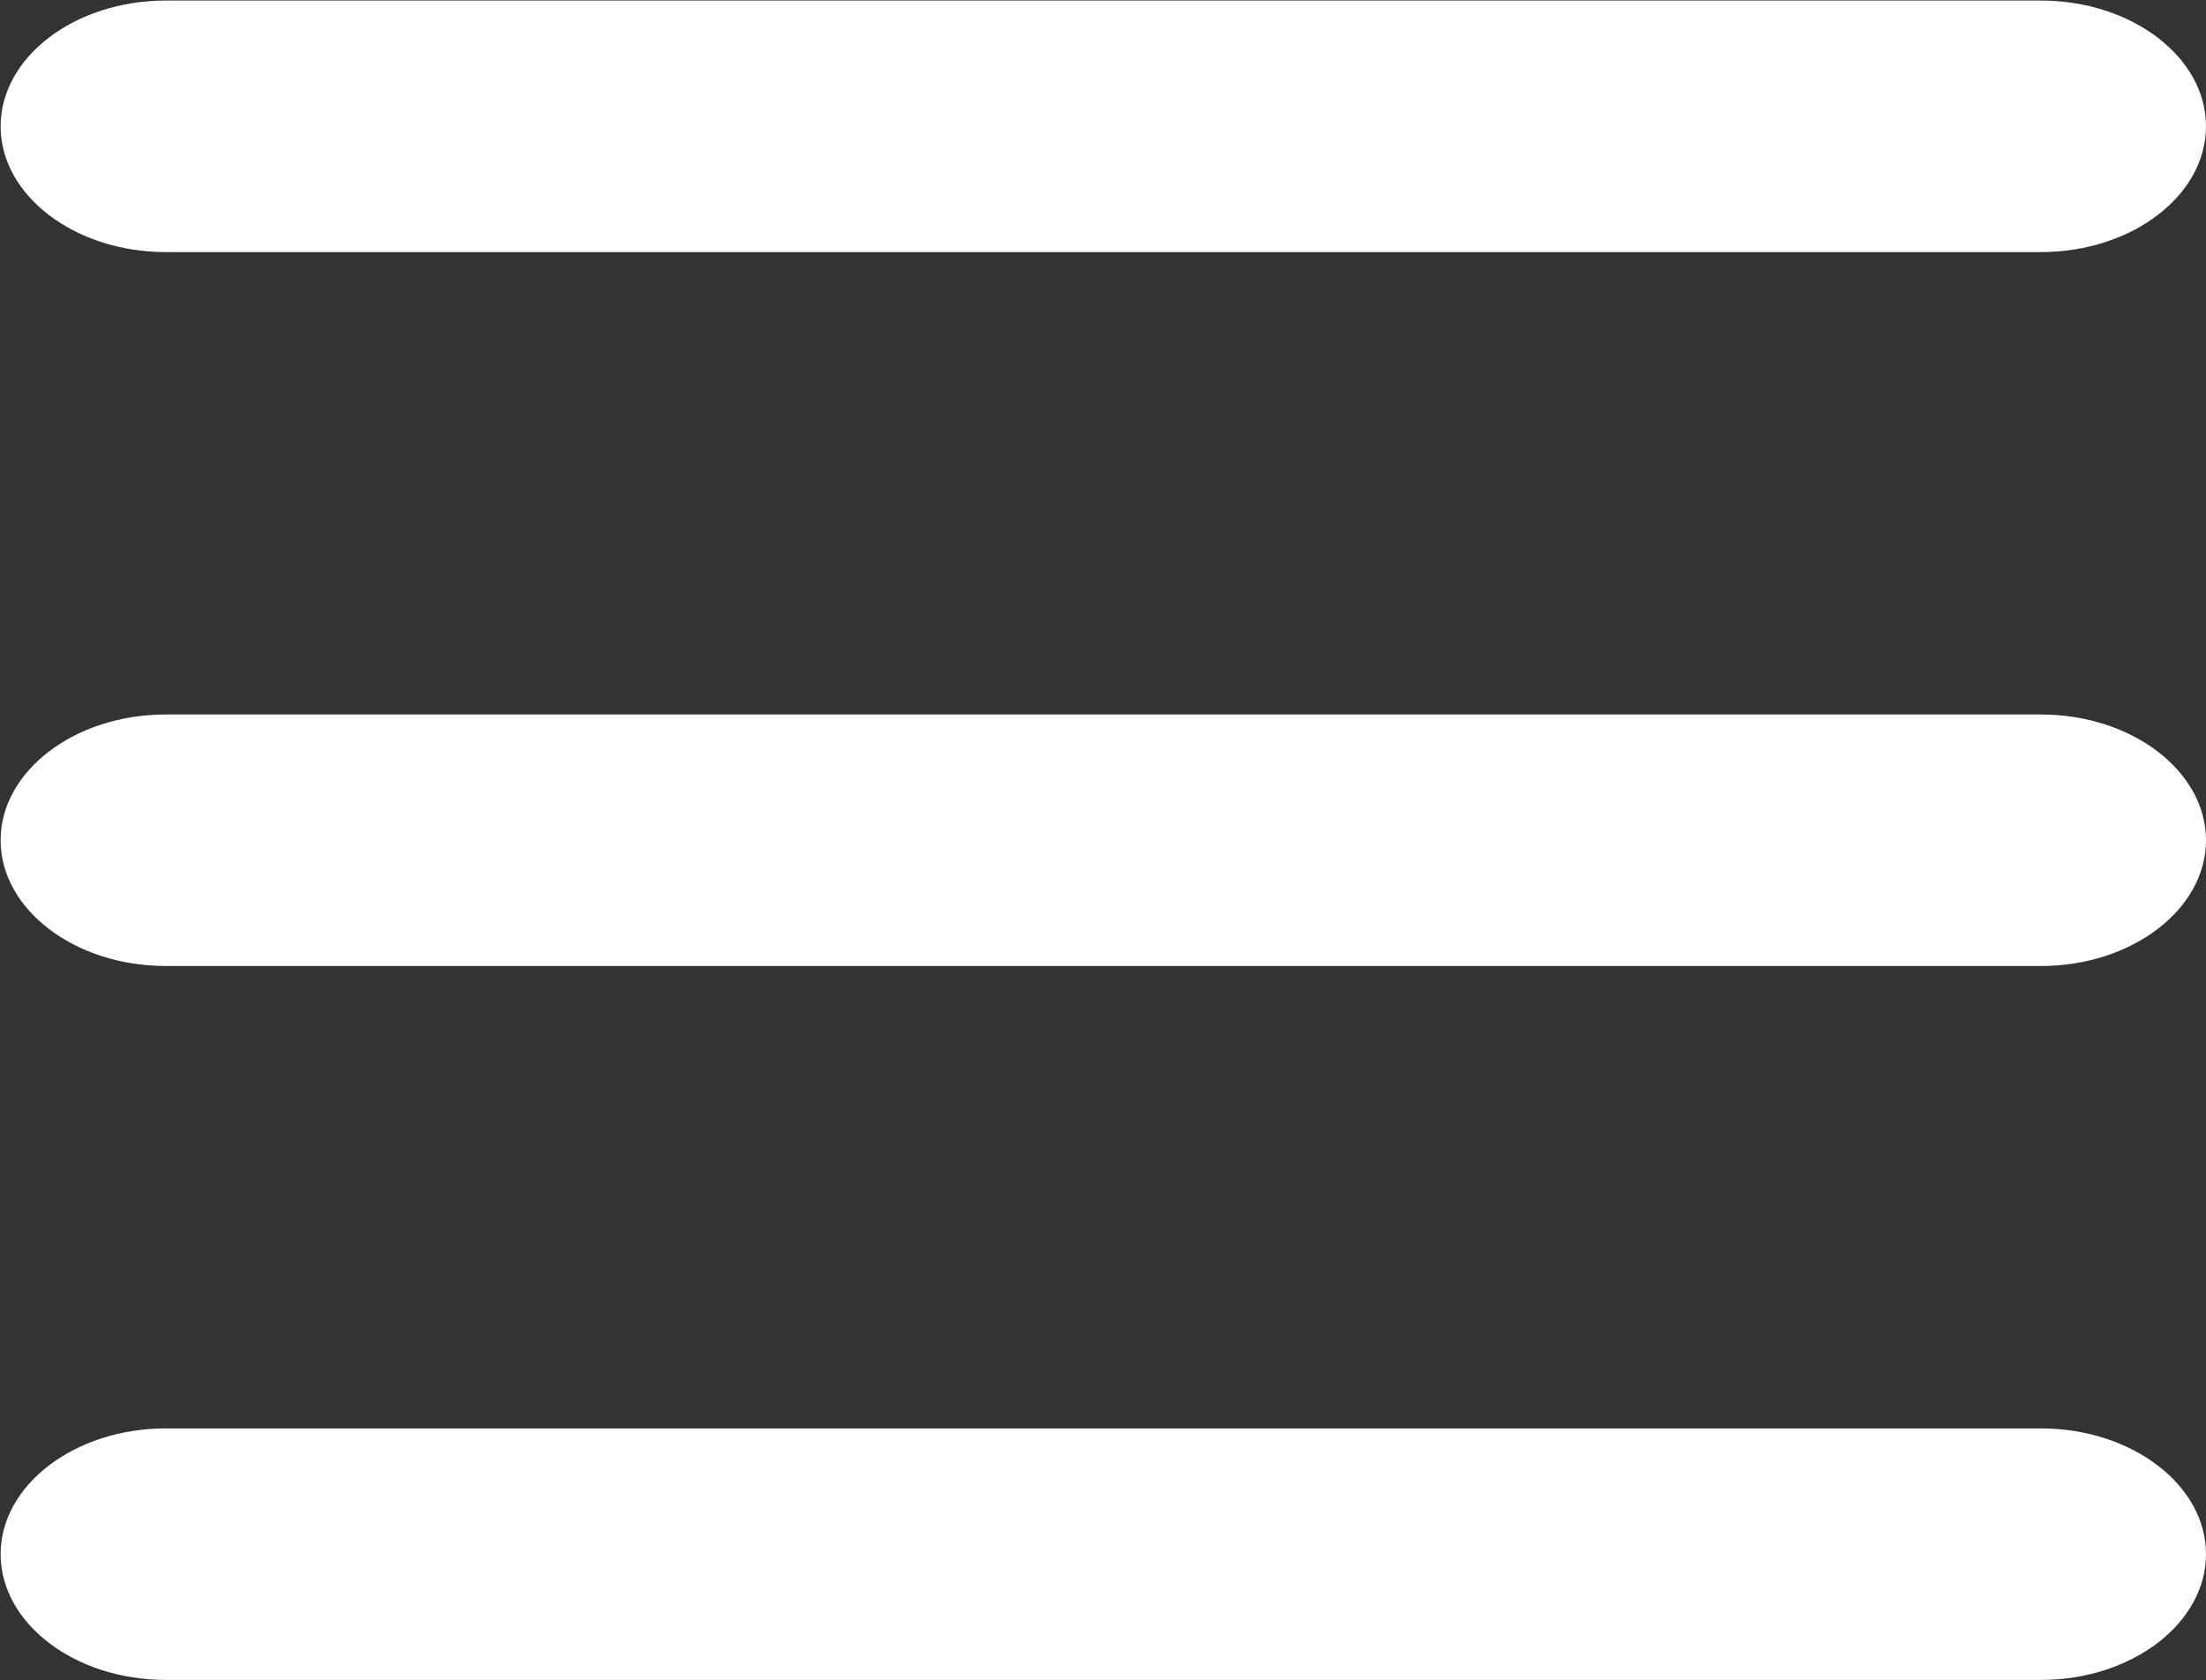 <?xml version="1.0" encoding="utf-8"?>
<!-- Generator: Adobe Illustrator 24.2.1, SVG Export Plug-In . SVG Version: 6.00 Build 0)  -->
<svg version="1.1" id="Layer_1" xmlns="http://www.w3.org/2000/svg" xmlns:xlink="http://www.w3.org/1999/xlink" x="0px" y="0px"
	 viewBox="0 0 35.78 27.25" style="enable-background:new 0 0 35.78 27.25;" xml:space="preserve">
<rect x="0" y="0" width="35.78" height="27.25" fill="#333333" stroke="none"/>
<style type="text/css">
	.st0{fill:#FFFFFF;}
	.st1{fill:none;stroke:#FFFFFF;stroke-width:2.5;stroke-linecap:round;stroke-linejoin:round;}
	.st2{fill:#2B2B2B;}
	.st3{fill:#EE731F;}
	.st4{fill:none;stroke:#0071B9;stroke-width:1.5;stroke-linecap:round;stroke-linejoin:round;}
	.st5{fill:none;stroke:#FFFFFF;stroke-width:2;stroke-miterlimit:10;}
</style>
<g id="Group_57" transform="translate(1593 147.309)">
	<path id="Path_75" class="st0" d="M-1559.9-143.22h-30.41c-1.48,0-2.68-0.92-2.68-2.04s1.2-2.04,2.68-2.04h30.41
		c1.48,0,2.68,0.92,2.68,2.04S-1558.42-143.22-1559.9-143.22z"/>
	<path id="Path_76" class="st0" d="M-1559.9-131.64h-30.41c-1.48,0-2.68-0.92-2.68-2.04s1.2-2.04,2.68-2.04h30.41
		c1.48,0,2.68,0.92,2.68,2.04S-1558.42-131.64-1559.9-131.64z"/>
	<path id="Path_77" class="st0" d="M-1559.9-120.06h-30.41c-1.48,0-2.68-0.92-2.68-2.04s1.2-2.04,2.68-2.04h30.41
		c1.48,0,2.68,0.92,2.68,2.04S-1558.42-120.06-1559.9-120.06z"/>
</g>
</svg>
